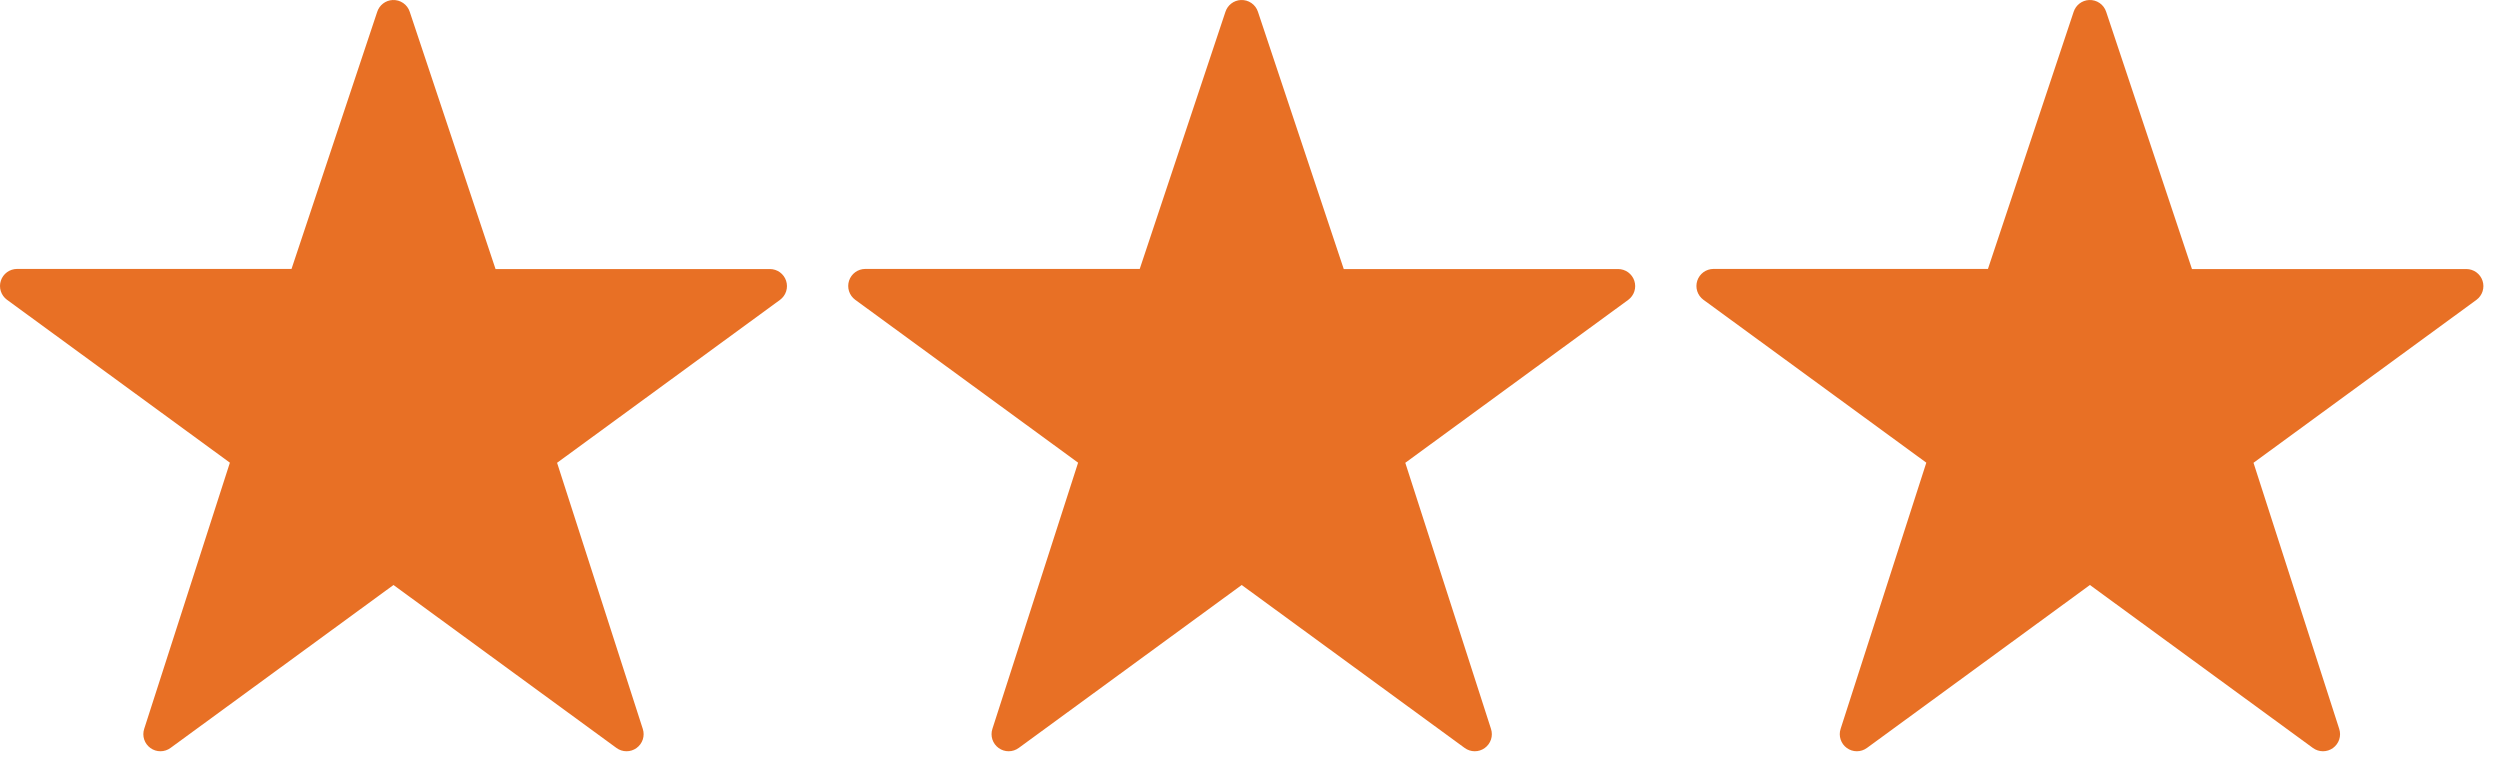 <svg width="112" height="34" viewBox="0 0 112 34" fill="none" xmlns="http://www.w3.org/2000/svg">
<path fill-rule="evenodd" clip-rule="evenodd" d="M17.59 0.001C17.435 0.009 17.286 0.063 17.163 0.157C17.04 0.251 16.948 0.381 16.9 0.528L13.06 12.048H0.762C0.601 12.049 0.445 12.1 0.315 12.194C0.185 12.289 0.088 12.422 0.038 12.575C-0.012 12.728 -0.013 12.892 0.036 13.045C0.085 13.198 0.181 13.332 0.31 13.428L10.299 20.728L6.459 32.655C6.409 32.809 6.409 32.975 6.459 33.129C6.51 33.282 6.607 33.416 6.739 33.511C6.87 33.606 7.027 33.657 7.189 33.656C7.351 33.656 7.509 33.604 7.639 33.508L17.628 26.208L27.617 33.508C27.747 33.604 27.905 33.656 28.067 33.656C28.229 33.657 28.386 33.606 28.517 33.511C28.649 33.416 28.746 33.282 28.797 33.129C28.847 32.975 28.847 32.809 28.797 32.655L24.957 20.733L34.946 13.433C35.075 13.337 35.171 13.204 35.22 13.05C35.269 12.897 35.268 12.733 35.218 12.58C35.168 12.427 35.071 12.294 34.941 12.199C34.811 12.105 34.655 12.054 34.494 12.053H22.2L18.356 0.528C18.304 0.368 18.201 0.23 18.062 0.135C17.924 0.04 17.758 -0.007 17.59 0.001V0.001Z" fill="#E87025"/>
<path fill-rule="evenodd" clip-rule="evenodd" d="M93.59 0.001C93.435 0.009 93.286 0.063 93.163 0.157C93.04 0.251 92.948 0.381 92.9 0.528L89.06 12.048H76.762C76.601 12.049 76.445 12.1 76.315 12.194C76.185 12.289 76.088 12.422 76.038 12.575C75.988 12.728 75.987 12.892 76.036 13.045C76.085 13.198 76.181 13.332 76.31 13.428L86.299 20.728L82.459 32.655C82.409 32.809 82.409 32.975 82.46 33.129C82.51 33.282 82.607 33.416 82.739 33.511C82.87 33.606 83.028 33.657 83.189 33.656C83.351 33.656 83.508 33.604 83.639 33.508L93.628 26.208L103.617 33.508C103.748 33.604 103.905 33.656 104.067 33.656C104.229 33.657 104.386 33.606 104.518 33.511C104.649 33.416 104.746 33.282 104.797 33.129C104.847 32.975 104.847 32.809 104.797 32.655L100.957 20.733L110.946 13.433C111.075 13.337 111.171 13.204 111.22 13.05C111.269 12.897 111.268 12.733 111.218 12.58C111.168 12.427 111.071 12.294 110.941 12.199C110.811 12.105 110.655 12.054 110.494 12.053H98.2L94.356 0.528C94.304 0.368 94.201 0.23 94.062 0.135C93.924 0.04 93.758 -0.007 93.59 0.001V0.001Z" fill="#E87025"/>
<path fill-rule="evenodd" clip-rule="evenodd" d="M55.59 0.001C55.435 0.009 55.286 0.063 55.163 0.157C55.04 0.251 54.948 0.381 54.9 0.528L51.06 12.048H38.762C38.601 12.049 38.445 12.1 38.315 12.194C38.185 12.289 38.088 12.422 38.038 12.575C37.988 12.728 37.987 12.892 38.036 13.045C38.085 13.198 38.181 13.332 38.31 13.428L48.299 20.728L44.459 32.655C44.409 32.809 44.409 32.975 44.459 33.129C44.51 33.282 44.607 33.416 44.739 33.511C44.87 33.606 45.028 33.657 45.189 33.656C45.351 33.656 45.508 33.604 45.639 33.508L55.628 26.208L65.617 33.508C65.748 33.604 65.905 33.656 66.067 33.656C66.229 33.657 66.386 33.606 66.517 33.511C66.649 33.416 66.746 33.282 66.797 33.129C66.847 32.975 66.847 32.809 66.797 32.655L62.957 20.733L72.946 13.433C73.075 13.337 73.171 13.204 73.22 13.05C73.269 12.897 73.268 12.733 73.218 12.58C73.168 12.427 73.071 12.294 72.941 12.199C72.811 12.105 72.655 12.054 72.494 12.053H60.2L56.356 0.528C56.304 0.368 56.201 0.23 56.062 0.135C55.924 0.04 55.758 -0.007 55.59 0.001V0.001Z" fill="#E87025"/>
</svg>
